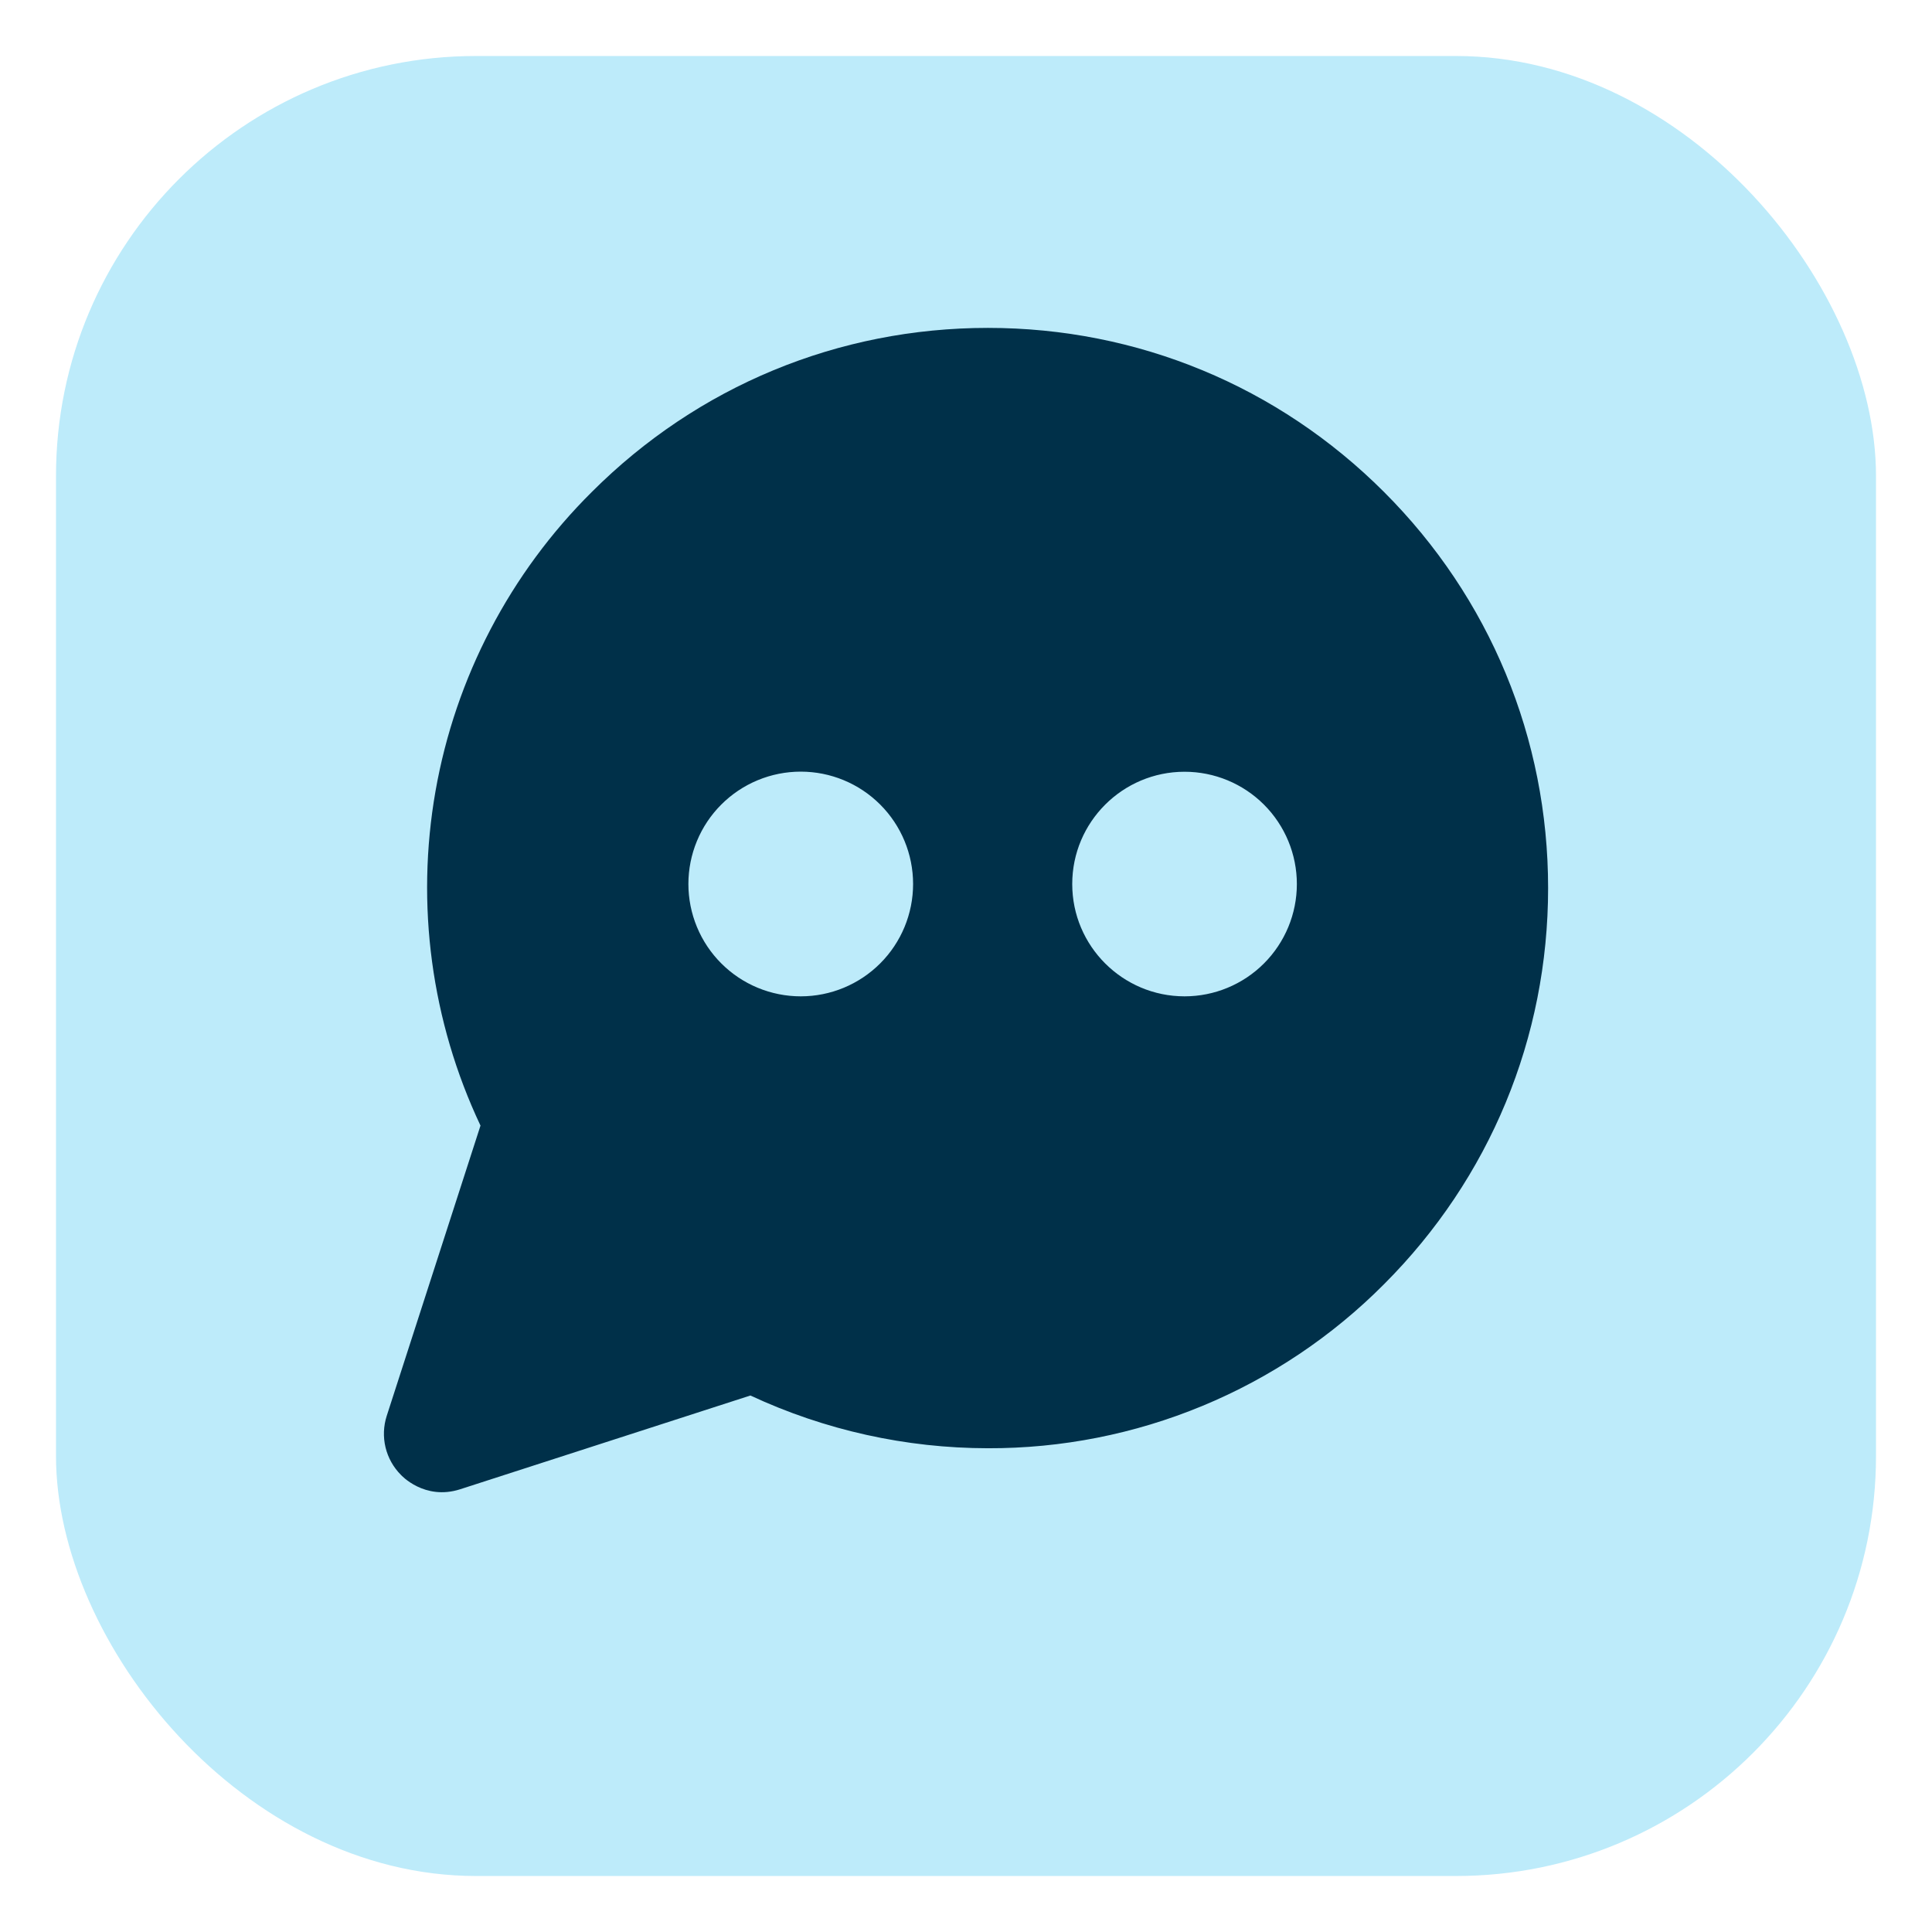 <svg width="138" height="138" viewBox="0 0 138 138" fill="none" xmlns="http://www.w3.org/2000/svg">
<g filter="url(#filter0_d_256_185)">
<rect x="4" width="130" height="130" rx="30" fill="#BDEBFA"/>
</g>
<path d="M98.859 35.142C91.304 27.583 81.254 23.421 70.567 23.421C59.879 23.421 49.829 27.583 42.271 35.142C36.432 40.939 32.532 48.404 31.108 56.508C29.685 64.613 30.807 72.959 34.321 80.4L27.625 101.129C27.389 101.859 27.359 102.639 27.538 103.385C27.718 104.13 28.1 104.812 28.642 105.354C28.642 105.354 30.313 107.2 32.871 106.375L53.6 99.679C58.915 102.156 64.707 103.442 70.571 103.446C75.827 103.461 81.033 102.433 85.888 100.421C90.744 98.41 95.153 95.456 98.859 91.729C106.417 84.171 110.579 74.121 110.579 63.433C110.579 52.746 106.417 42.696 98.859 35.142ZM57.196 71.167C56.142 71.167 55.099 70.959 54.125 70.556C53.151 70.153 52.267 69.561 51.522 68.816C50.776 68.071 50.185 67.186 49.782 66.213C49.379 65.239 49.171 64.196 49.171 63.142C49.171 62.088 49.379 61.044 49.782 60.071C50.185 59.097 50.776 58.212 51.522 57.467C52.267 56.722 53.151 56.131 54.125 55.728C55.099 55.324 56.142 55.117 57.196 55.117C59.324 55.117 61.365 55.962 62.87 57.467C64.376 58.972 65.221 61.013 65.221 63.142C65.221 65.27 64.376 67.311 62.87 68.816C61.365 70.321 59.324 71.167 57.196 71.167ZM84.613 71.167C80.188 71.167 76.588 67.575 76.588 63.146C76.588 58.717 80.188 55.125 84.613 55.125C86.74 55.125 88.78 55.97 90.284 57.474C91.788 58.978 92.633 61.019 92.633 63.146C92.633 65.273 91.788 67.313 90.284 68.817C88.78 70.322 86.74 71.167 84.613 71.167Z" fill="#003049"/>
<defs>
<filter id="filter0_d_256_185" x="0" y="0" width="138" height="138" filterUnits="userSpaceOnUse" color-interpolation-filters="sRGB">
<feFlood flood-opacity="0" result="BackgroundImageFix"/>
<feColorMatrix in="SourceAlpha" type="matrix" values="0 0 0 0 0 0 0 0 0 0 0 0 0 0 0 0 0 0 127 0" result="hardAlpha"/>
<feOffset dy="4"/>
<feGaussianBlur stdDeviation="2"/>
<feComposite in2="hardAlpha" operator="out"/>
<feColorMatrix type="matrix" values="0 0 0 0 0 0 0 0 0 0 0 0 0 0 0 0 0 0 0.25 0"/>
<feBlend mode="normal" in2="BackgroundImageFix" result="effect1_dropShadow_256_185"/>
<feBlend mode="normal" in="SourceGraphic" in2="effect1_dropShadow_256_185" result="shape"/>
</filter>
</defs>
</svg>
